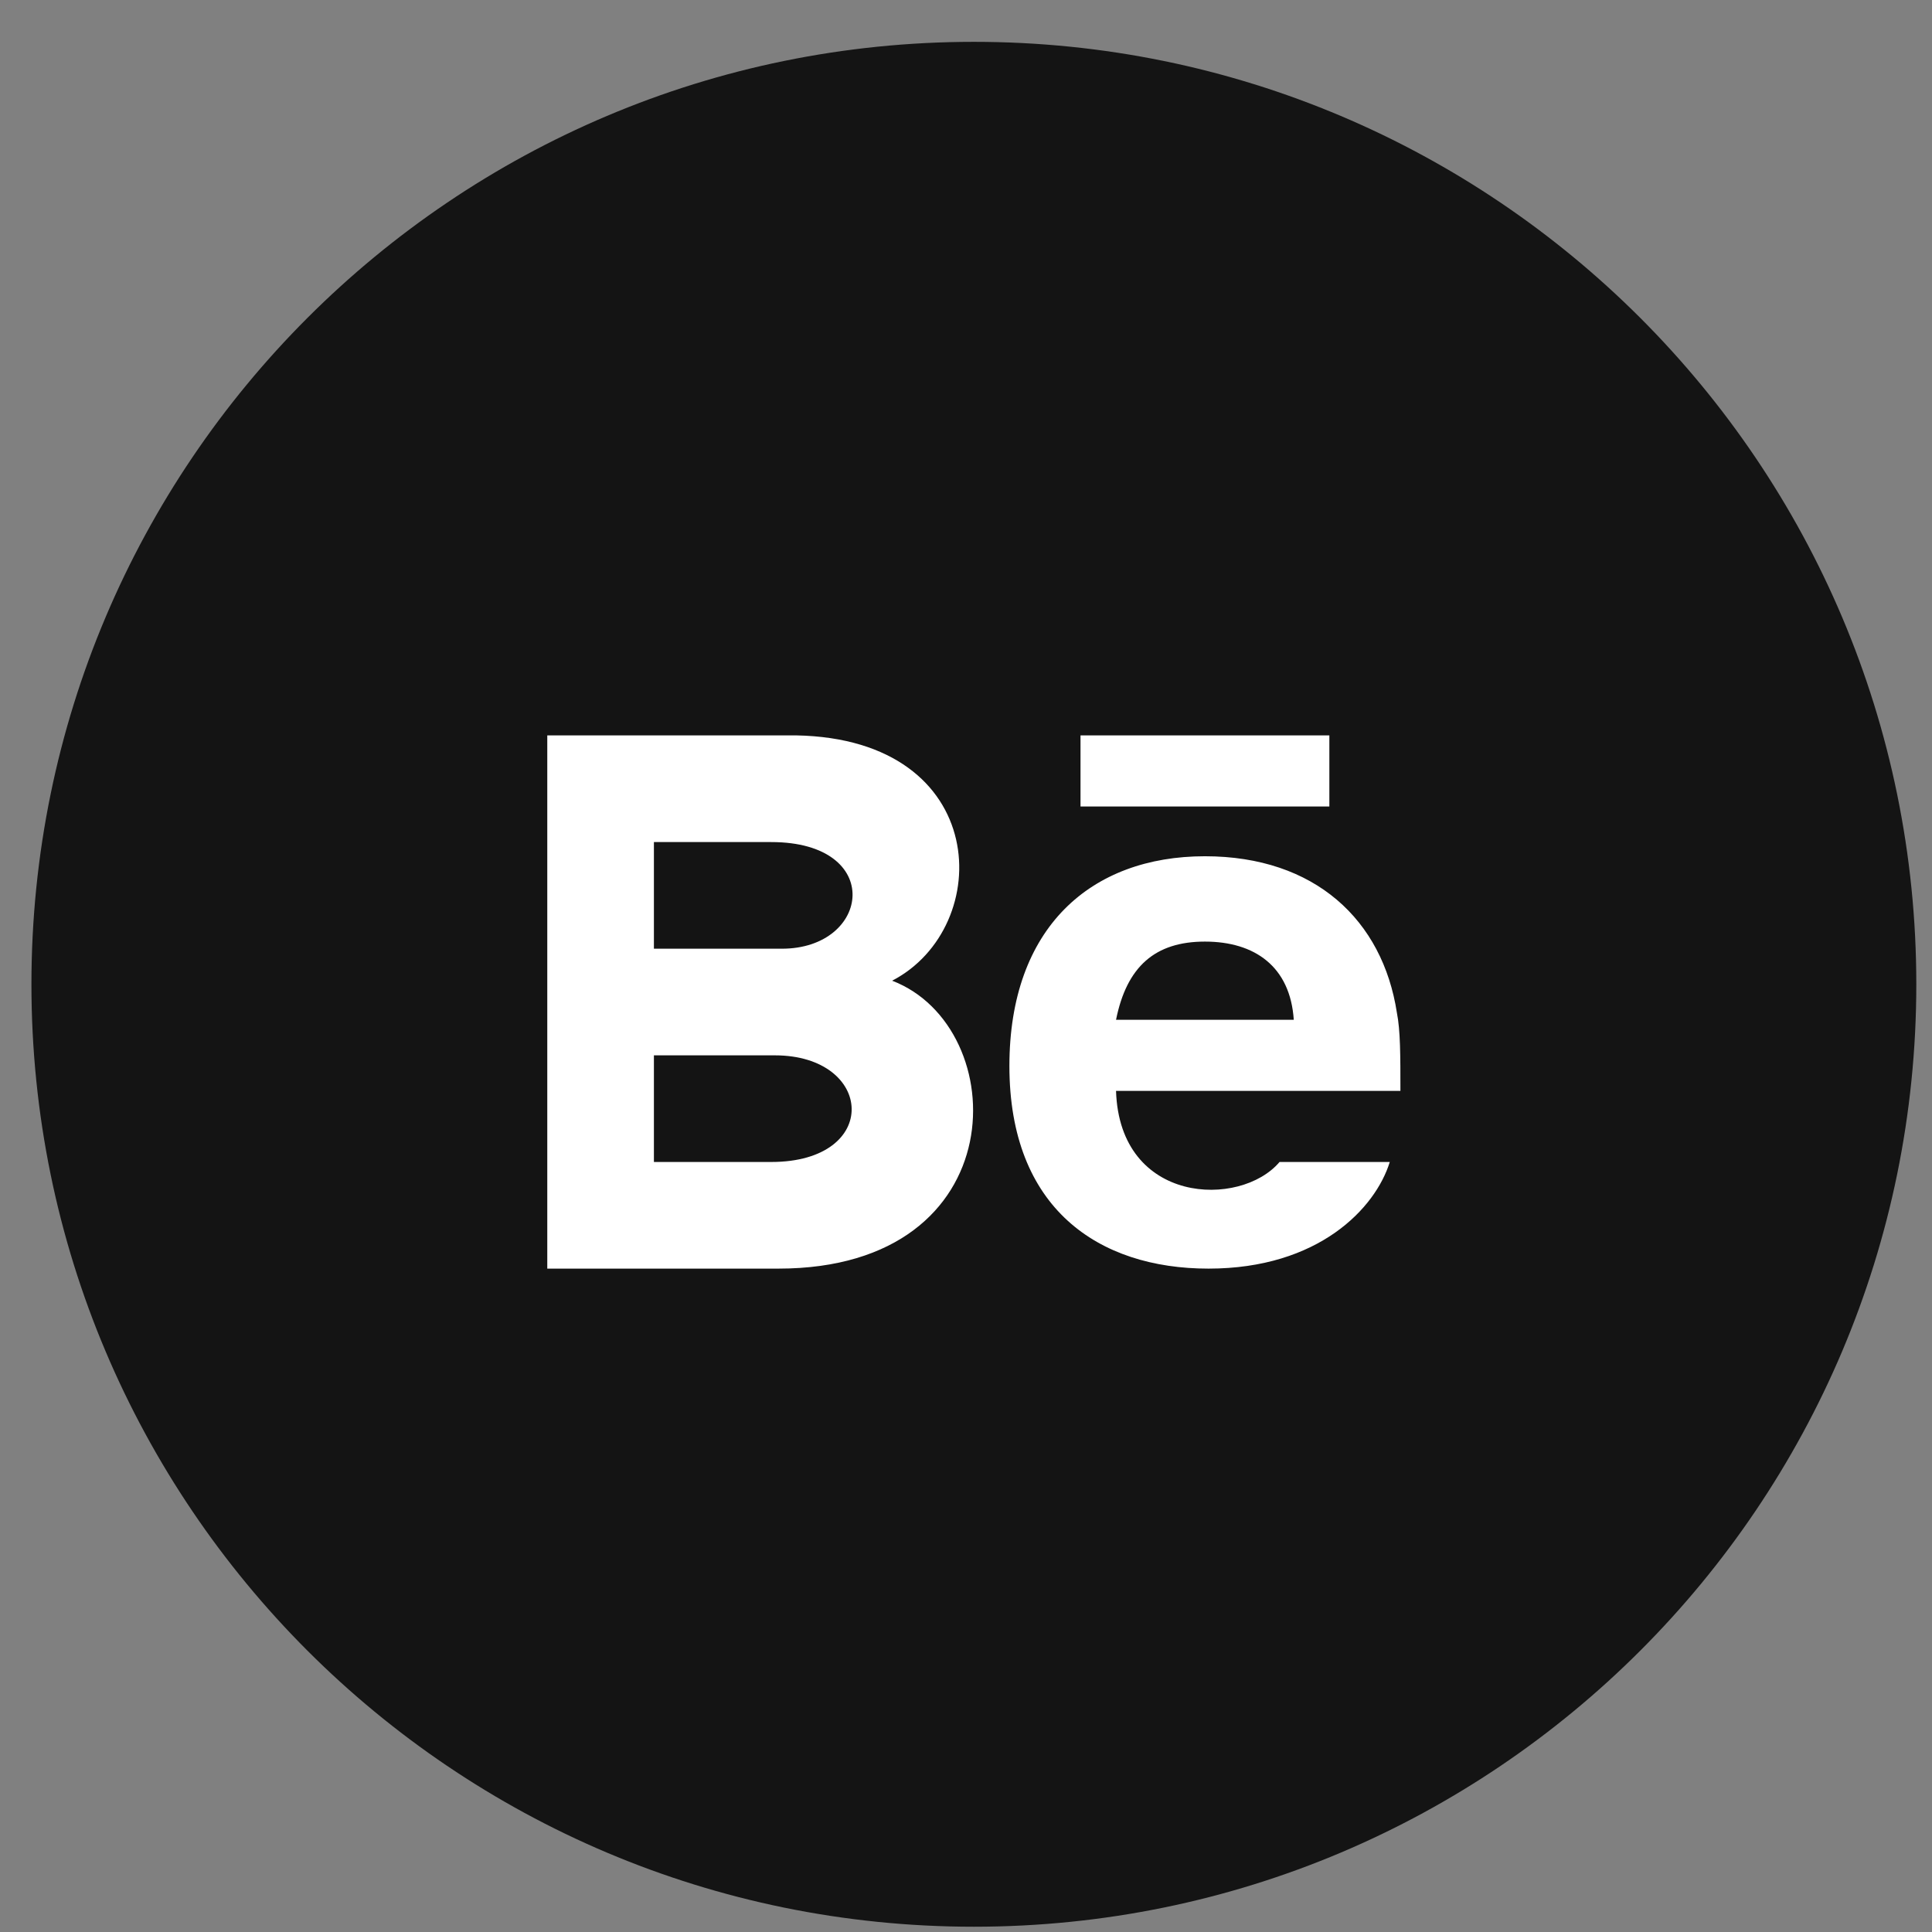 <?xml version="1.0" encoding="UTF-8"?> <svg xmlns="http://www.w3.org/2000/svg" width="41" height="41" viewBox="0 0 41 41" fill="none"><rect x="0" y="0" width="41" height="41" fill="#808080" stroke="none"/><g clip-path="url(#clip0_2004_327)"><path d="M20.667 40.888C31.712 40.888 40.667 31.933 40.667 20.888C40.667 9.842 31.712 0.888 20.667 0.888C9.621 0.888 0.667 9.842 0.667 20.888C0.667 31.933 9.621 40.888 20.667 40.888Z" fill="#141414"></path><path d="M28.211 17.115H22.93V15.606H28.211V17.115ZM29.493 24.659C29.191 25.64 27.984 26.922 25.646 26.922C23.307 26.922 21.421 25.64 21.421 22.622C21.421 19.68 23.156 18.171 25.57 18.171C27.909 18.171 29.342 19.529 29.644 21.491C29.719 21.868 29.719 22.396 29.719 23.15H23.684C23.76 25.564 26.325 25.64 27.154 24.659H29.493ZM23.684 21.642H27.456C27.381 20.51 26.626 19.982 25.57 19.982C24.514 19.982 23.911 20.51 23.684 21.642ZM16.518 26.922H11.614V15.606H16.895C21.044 15.682 21.119 19.68 18.932 20.812C21.497 21.792 21.572 26.922 16.518 26.922ZM13.877 20.133H16.593C18.479 20.133 18.781 17.87 16.367 17.87H13.877V20.133ZM16.442 22.396H13.877V24.659H16.367C18.705 24.659 18.555 22.396 16.442 22.396Z" fill="white"></path></g><defs><clipPath id="clip0_2004_327"><rect width="40" height="40" fill="white" transform="translate(0.667 0.888)"></rect></clipPath></defs></svg> 